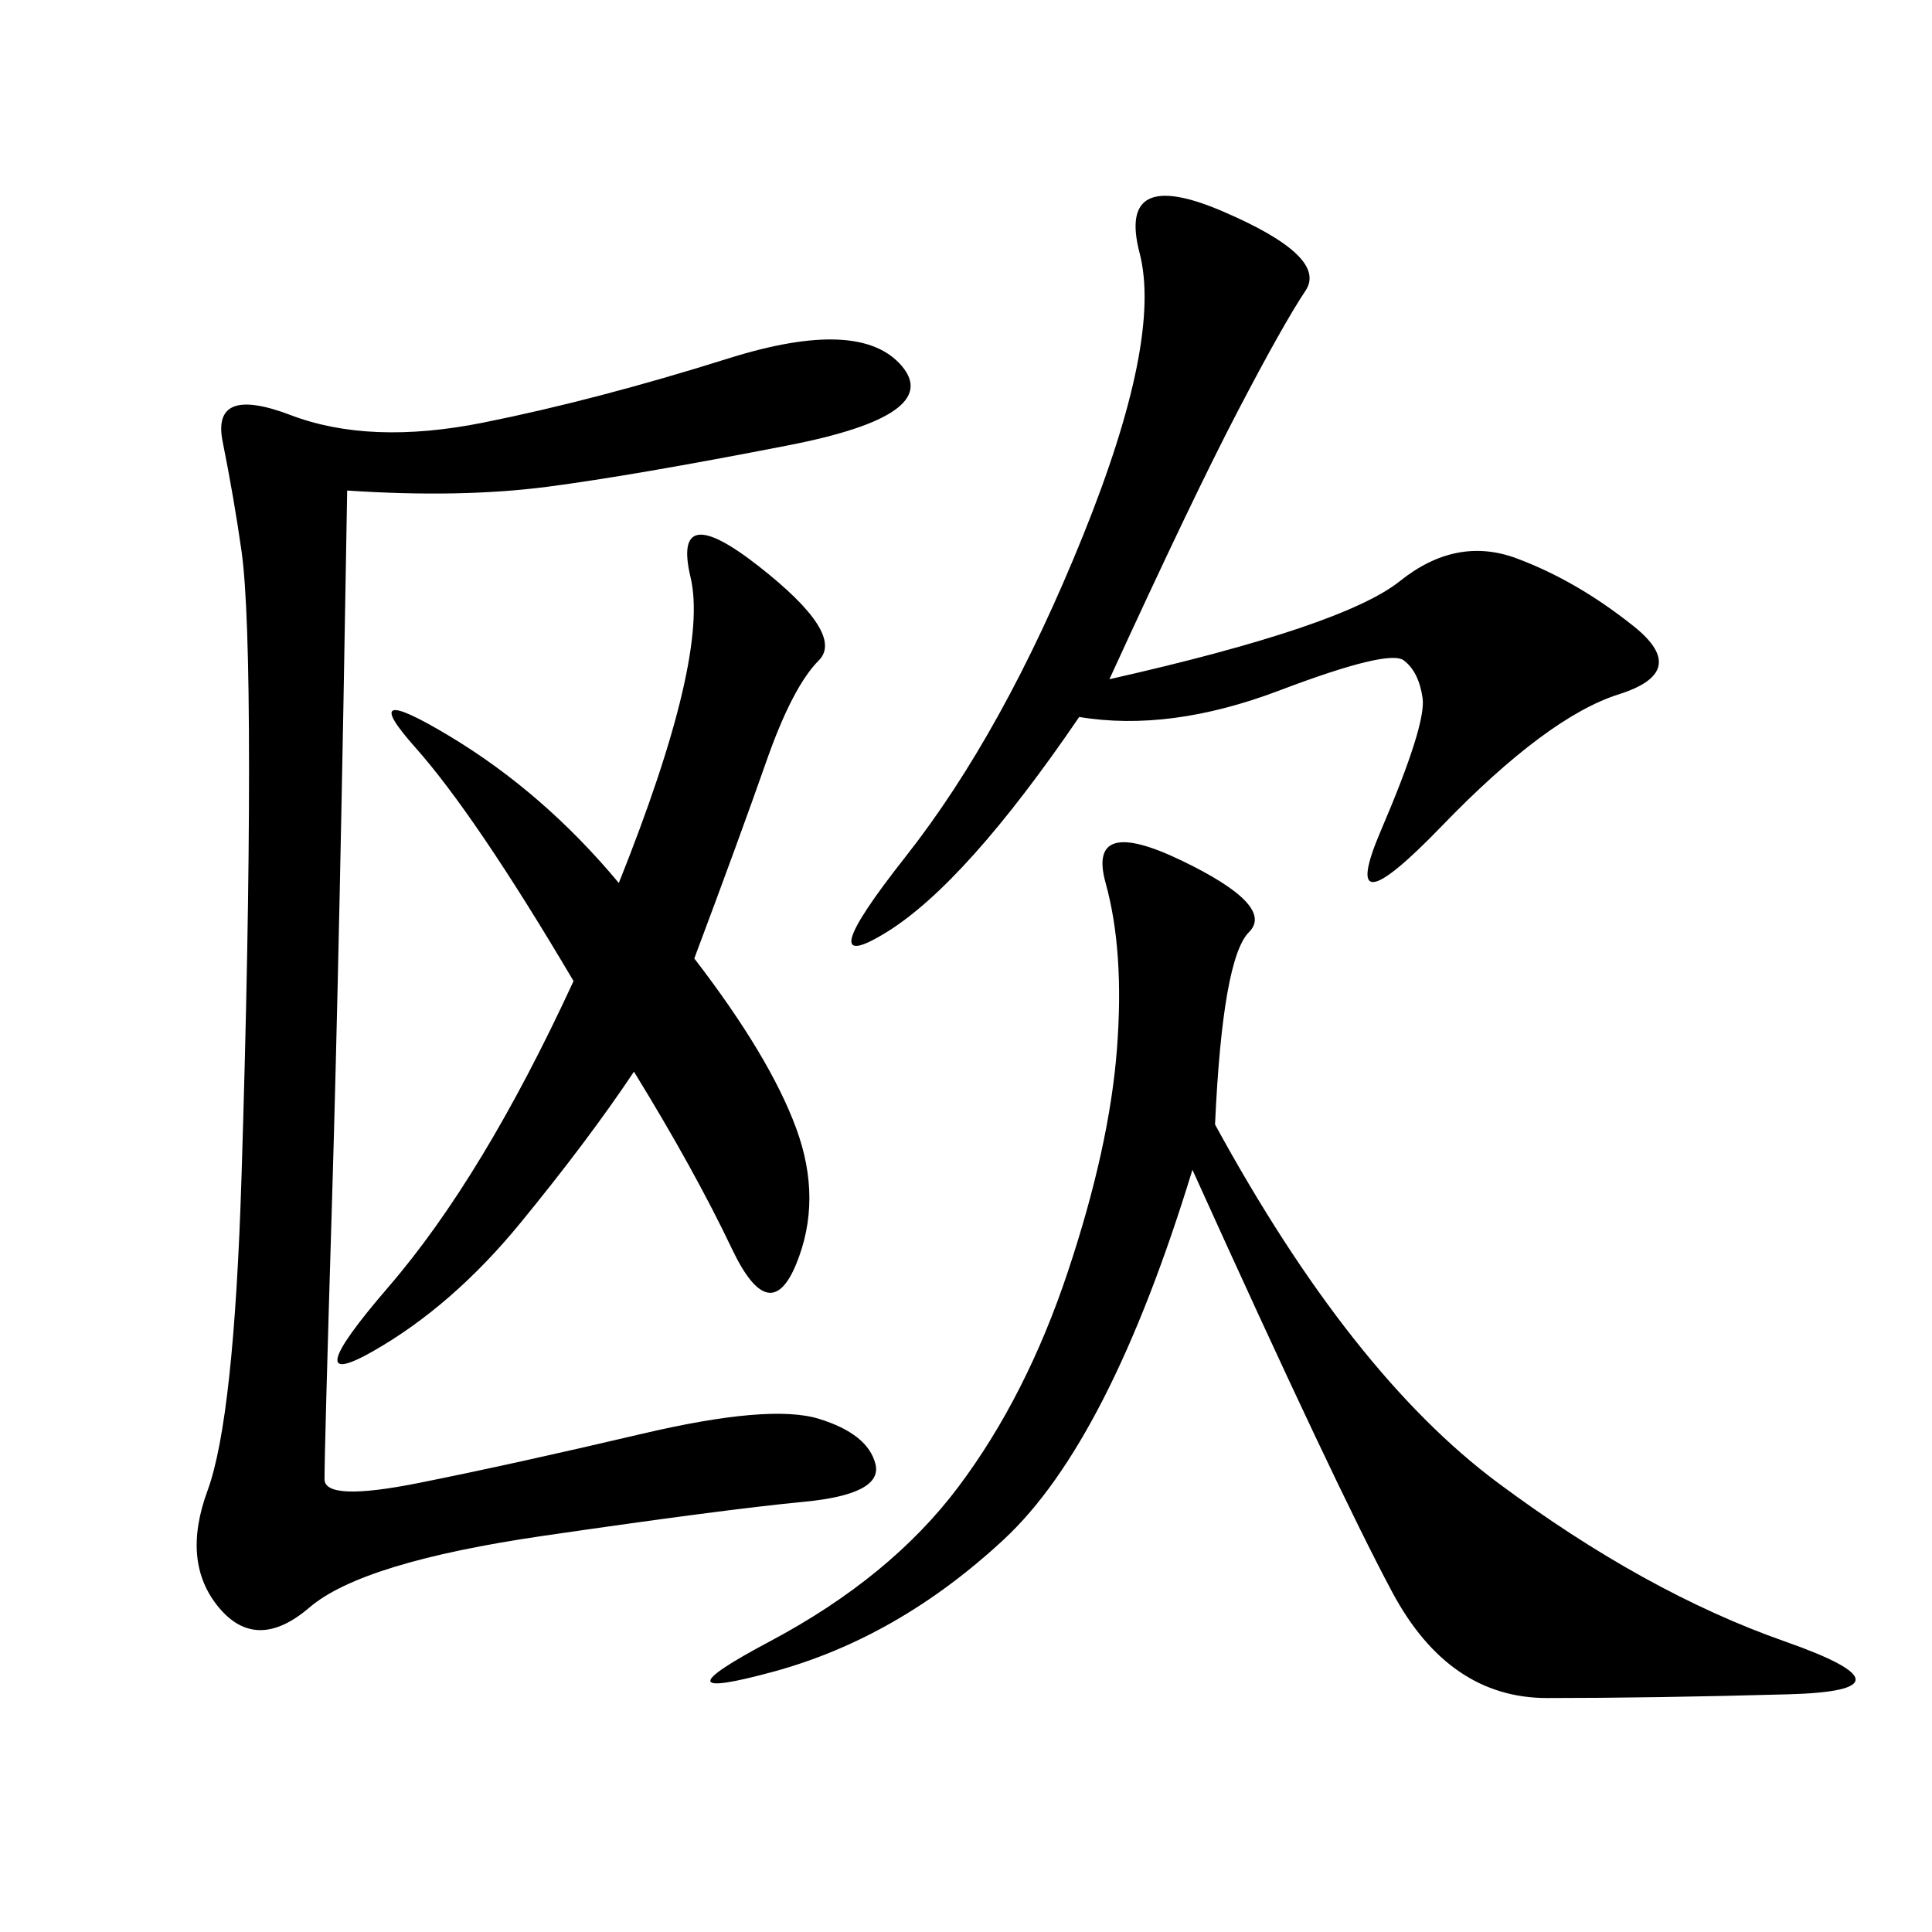 <svg xmlns="http://www.w3.org/2000/svg" xmlns:xlink="http://www.w3.org/1999/xlink" width="300" height="300"><path d="M53.91 76.17Q52.73 147.66 51.56 186.33Q50.39 225 50.39 229.69L50.39 229.69Q50.39 233.20 65.04 230.27Q79.69 227.34 99.61 222.66Q119.53 217.97 127.15 220.31Q134.77 222.66 135.94 227.34Q137.11 232.03 124.80 233.20Q112.50 234.38 84.38 238.48Q56.25 242.58 48.05 249.61Q39.84 256.64 33.98 249.61Q28.13 242.58 32.23 231.45Q36.33 220.31 37.50 182.81Q38.67 145.31 38.67 119.53L38.67 119.53Q38.67 93.75 37.50 85.55Q36.33 77.34 34.57 68.55Q32.81 59.77 45.12 64.45Q57.42 69.14 75 65.63Q92.58 62.11 113.09 55.66Q133.59 49.22 140.04 56.84Q146.48 64.45 122.46 69.14Q98.44 73.83 84.96 75.59Q71.48 77.34 53.91 76.17L53.91 76.17ZM188.67 174.61Q209.77 213.28 232.62 230.27Q255.47 247.27 277.15 254.88Q298.83 262.50 277.73 263.09Q256.64 263.67 240.23 263.67L240.23 263.67Q225 263.67 216.21 247.27Q207.42 230.86 185.16 181.64L185.16 181.64Q172.27 223.83 155.86 239.06Q139.45 254.30 120.12 259.57Q100.78 264.84 119.53 254.88Q138.28 244.92 148.83 230.86Q159.38 216.80 165.82 197.46Q172.27 178.13 173.44 162.89Q174.61 147.66 171.68 137.11Q168.75 126.56 183.40 133.59Q198.05 140.63 193.95 144.73Q189.84 148.83 188.67 174.61L188.67 174.61ZM172.27 105.47Q208.59 97.27 217.38 90.23Q226.17 83.20 235.55 86.72Q244.92 90.23 253.71 97.27Q262.50 104.30 251.37 107.81Q240.23 111.33 223.83 128.32Q207.42 145.31 214.45 128.91Q221.48 112.50 220.90 108.40Q220.31 104.30 217.97 102.54Q215.63 100.78 198.63 107.23Q181.64 113.67 167.58 111.33L167.58 111.33Q150 137.11 137.70 144.73Q125.39 152.34 140.63 133.01Q155.86 113.67 168.16 83.20Q180.47 52.73 176.95 39.26Q173.44 25.78 189.84 32.81Q206.25 39.84 202.73 45.12Q199.22 50.39 192.19 63.87Q185.16 77.34 172.27 105.47L172.27 105.47ZM107.81 148.83Q119.53 164.06 123.63 175.20Q127.73 186.33 123.63 196.29Q119.53 206.25 113.67 193.95Q107.81 181.64 98.44 166.41L98.44 166.41Q91.41 176.95 80.86 189.84Q70.31 202.73 58.01 209.77Q45.70 216.80 60.35 199.80Q75 182.81 89.06 152.34L89.06 152.34Q73.83 126.56 64.45 116.02Q55.08 105.47 69.73 114.26Q84.38 123.05 96.09 137.11L96.09 137.11Q110.16 101.95 107.23 89.65Q104.30 77.34 117.77 87.89Q131.25 98.44 127.15 102.54Q123.05 106.64 118.95 118.36Q114.84 130.08 107.81 148.83L107.81 148.83Z"/></svg>